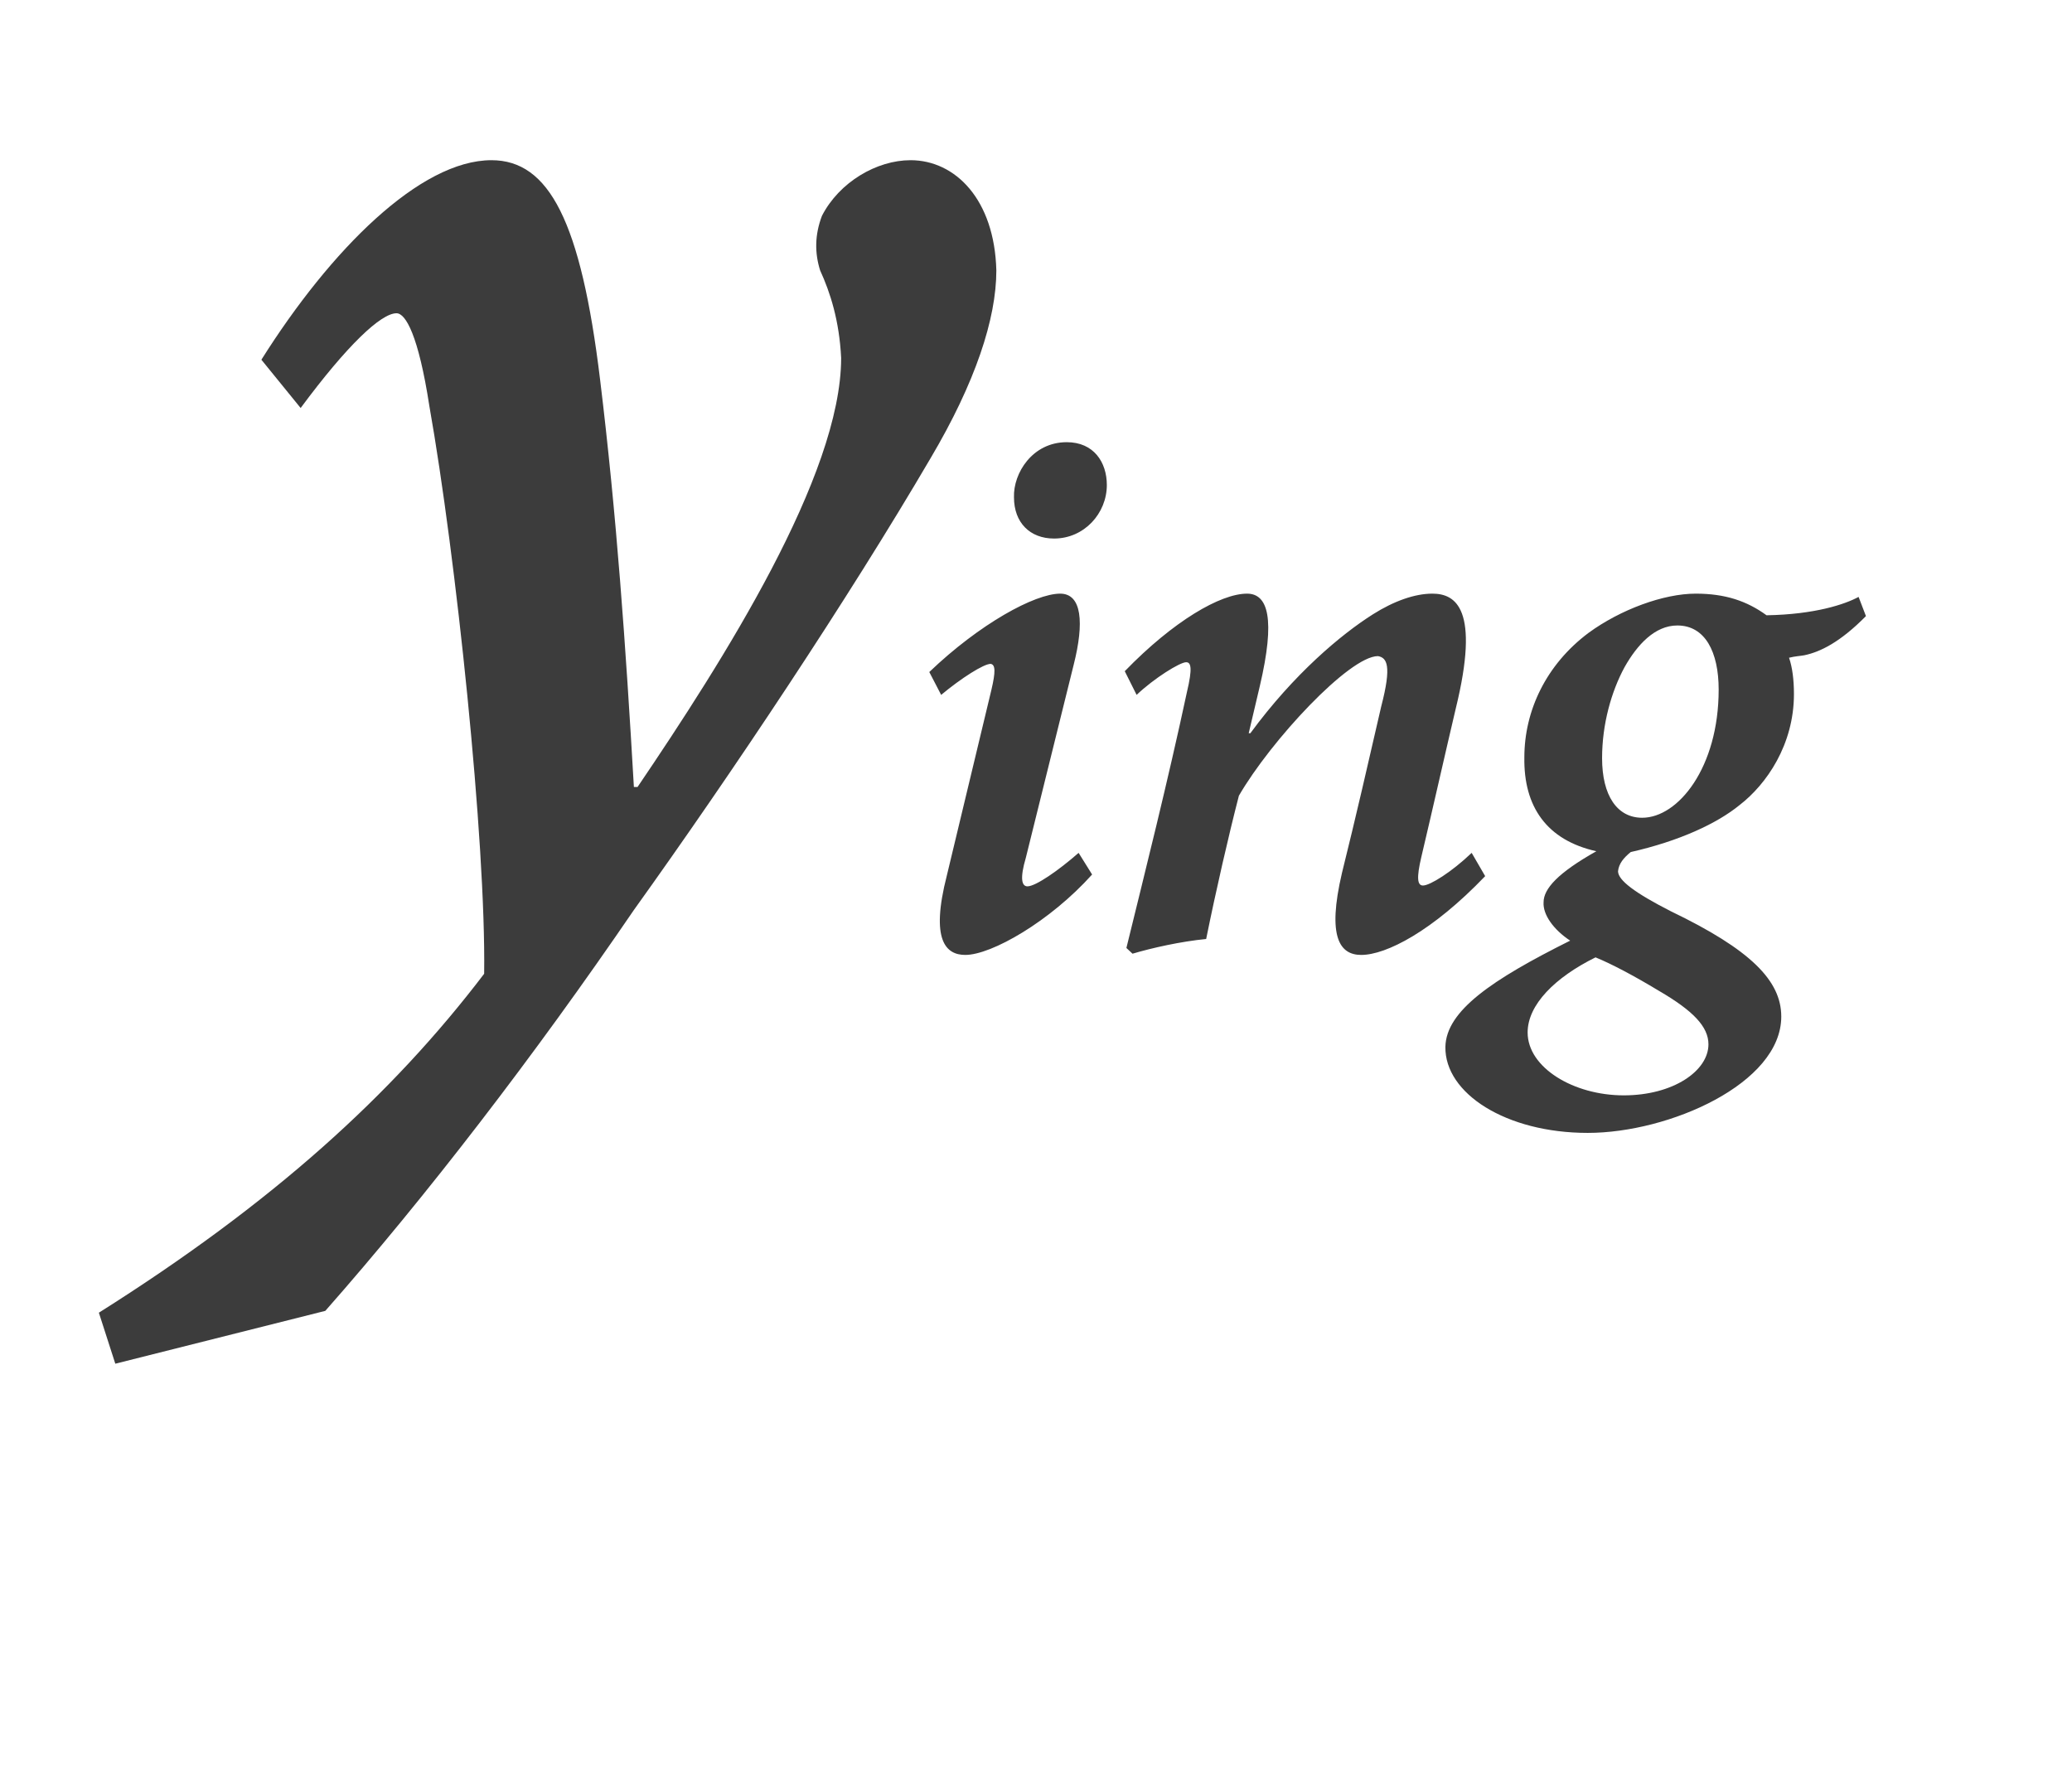 <svg xmlns="http://www.w3.org/2000/svg" xmlns:xlink="http://www.w3.org/1999/xlink" preserveAspectRatio="xMidYMid" width="136.031" height="116.906" viewBox="0 0 136.031 116.906">
  <defs>
    <style>
      .cls-1 {
        fill: #000;
        opacity: 0;
      }

      .cls-1, .cls-2 {
        fill-rule: evenodd;
      }

      .cls-2 {
        fill: #3c3c3c;
      }
    </style>
  </defs>
  <g>
    <path d="M0.009,-0.002 L136.045,-0.002 L136.045,116.918 L0.009,116.918 L0.009,-0.002 Z" class="cls-1"/>
    <path d="M118.448,43.023 C118.152,43.077 117.884,43.077 117.454,43.184 C117.669,43.800 117.776,44.631 117.776,45.569 C117.776,48.893 115.977,51.492 114.204,52.859 C112.727,54.065 110.256,55.218 107.060,55.942 C106.603,56.317 106.281,56.692 106.227,57.201 C106.227,57.791 107.329,58.622 109.692,59.828 C114.929,62.347 116.944,64.384 116.944,66.743 C116.944,71.138 109.585,74.381 104.240,74.381 C98.868,74.381 94.840,71.782 94.893,68.726 C94.947,66.368 97.928,64.331 103.085,61.758 C101.984,61.034 101.286,60.042 101.339,59.238 C101.339,58.354 102.279,57.308 104.804,55.888 C101.554,55.164 100.023,52.967 100.077,49.723 C100.077,46.668 101.500,43.639 104.294,41.549 C106.388,40.021 109.209,38.976 111.330,38.976 C113.264,38.976 114.687,39.458 115.977,40.396 C119.146,40.343 121.133,39.673 122.020,39.190 L122.503,40.450 C120.811,42.165 119.495,42.809 118.448,43.023 ZM104.750,62.856 C102.091,64.170 100.292,65.966 100.292,67.788 C100.292,70.093 103.300,71.916 106.603,71.916 C109.853,71.916 112.163,70.307 112.163,68.565 C112.163,67.413 111.169,66.368 108.913,65.054 C107.275,64.063 105.798,63.285 104.750,62.856 ZM110.122,41.066 C108.645,41.066 107.490,42.326 106.657,43.800 C105.798,45.382 105.180,47.526 105.180,49.777 C105.180,52.243 106.174,53.690 107.812,53.690 C110.175,53.690 112.834,50.394 112.834,45.274 C112.834,42.809 111.948,41.066 110.122,41.066 ZM89.366,62.696 C87.970,62.696 87.110,61.543 88.104,57.308 C89.017,53.637 89.850,49.991 90.682,46.373 C91.381,43.693 91.058,43.184 90.467,43.077 C88.587,43.077 83.431,48.625 81.336,52.243 C80.664,54.843 79.832,58.461 79.187,61.650 C77.522,61.811 75.615,62.240 74.353,62.615 L73.950,62.240 C75.159,57.308 76.663,51.332 77.925,45.435 C78.301,43.854 78.193,43.479 77.871,43.479 C77.468,43.479 75.776,44.524 74.621,45.623 L73.843,44.068 C77.039,40.772 80.127,38.976 81.873,38.976 C83.243,38.976 83.753,40.611 82.706,45.060 L81.980,48.142 L82.088,48.142 C84.962,44.229 88.050,41.656 90.118,40.343 C91.515,39.458 92.885,38.976 94.039,38.976 C95.570,38.976 97.182,39.968 95.570,46.534 C94.845,49.616 94.093,52.967 93.314,56.263 C92.992,57.630 93.046,58.139 93.422,58.139 C93.878,58.139 95.302,57.255 96.618,55.995 L97.504,57.523 C94.039,61.141 91.005,62.696 89.366,62.696 ZM69.202,35.358 C67.617,35.358 66.570,34.312 66.570,32.651 C66.516,31.069 67.778,29.032 70.034,29.032 C71.807,29.032 72.666,30.346 72.666,31.846 C72.666,33.696 71.189,35.358 69.202,35.358 ZM41.616,59.746 C35.083,69.317 27.950,78.588 21.357,86.065 L7.570,89.535 L6.491,86.185 C17.880,79.007 25.732,71.889 31.786,63.934 C31.906,55.200 29.928,36.478 28.190,26.668 C27.470,22.002 26.631,20.567 26.032,20.567 C25.013,20.567 22.795,22.660 19.738,26.788 L17.161,23.617 C21.716,16.380 27.590,10.518 32.266,10.518 C36.042,10.518 38.140,14.525 39.398,24.933 C40.477,33.786 41.077,42.340 41.616,51.671 L41.856,51.671 C47.490,43.357 55.223,31.214 55.223,23.498 C55.103,21.045 54.503,19.191 53.844,17.756 C53.484,16.619 53.484,15.423 53.964,14.167 C55.103,11.953 57.560,10.518 59.778,10.518 C62.715,10.518 65.292,13.090 65.412,17.756 C65.412,20.926 64.034,25.113 61.097,30.078 C55.702,39.289 48.090,50.714 41.616,59.746 ZM65.039,43.586 C64.582,43.586 63.105,44.524 61.789,45.623 L61.010,44.122 C64.313,40.959 67.939,38.976 69.604,38.976 C71.028,38.976 71.189,40.879 70.491,43.639 L67.348,56.317 C66.946,57.684 67.080,58.193 67.456,58.193 C67.993,58.193 69.497,57.148 70.813,55.995 L71.699,57.416 C68.933,60.498 65.092,62.696 63.373,62.696 C62.111,62.696 61.064,61.758 62.165,57.469 L65.092,45.274 C65.361,44.122 65.361,43.639 65.039,43.586 Z" class="cls-2"/>
  </g>
</svg>

